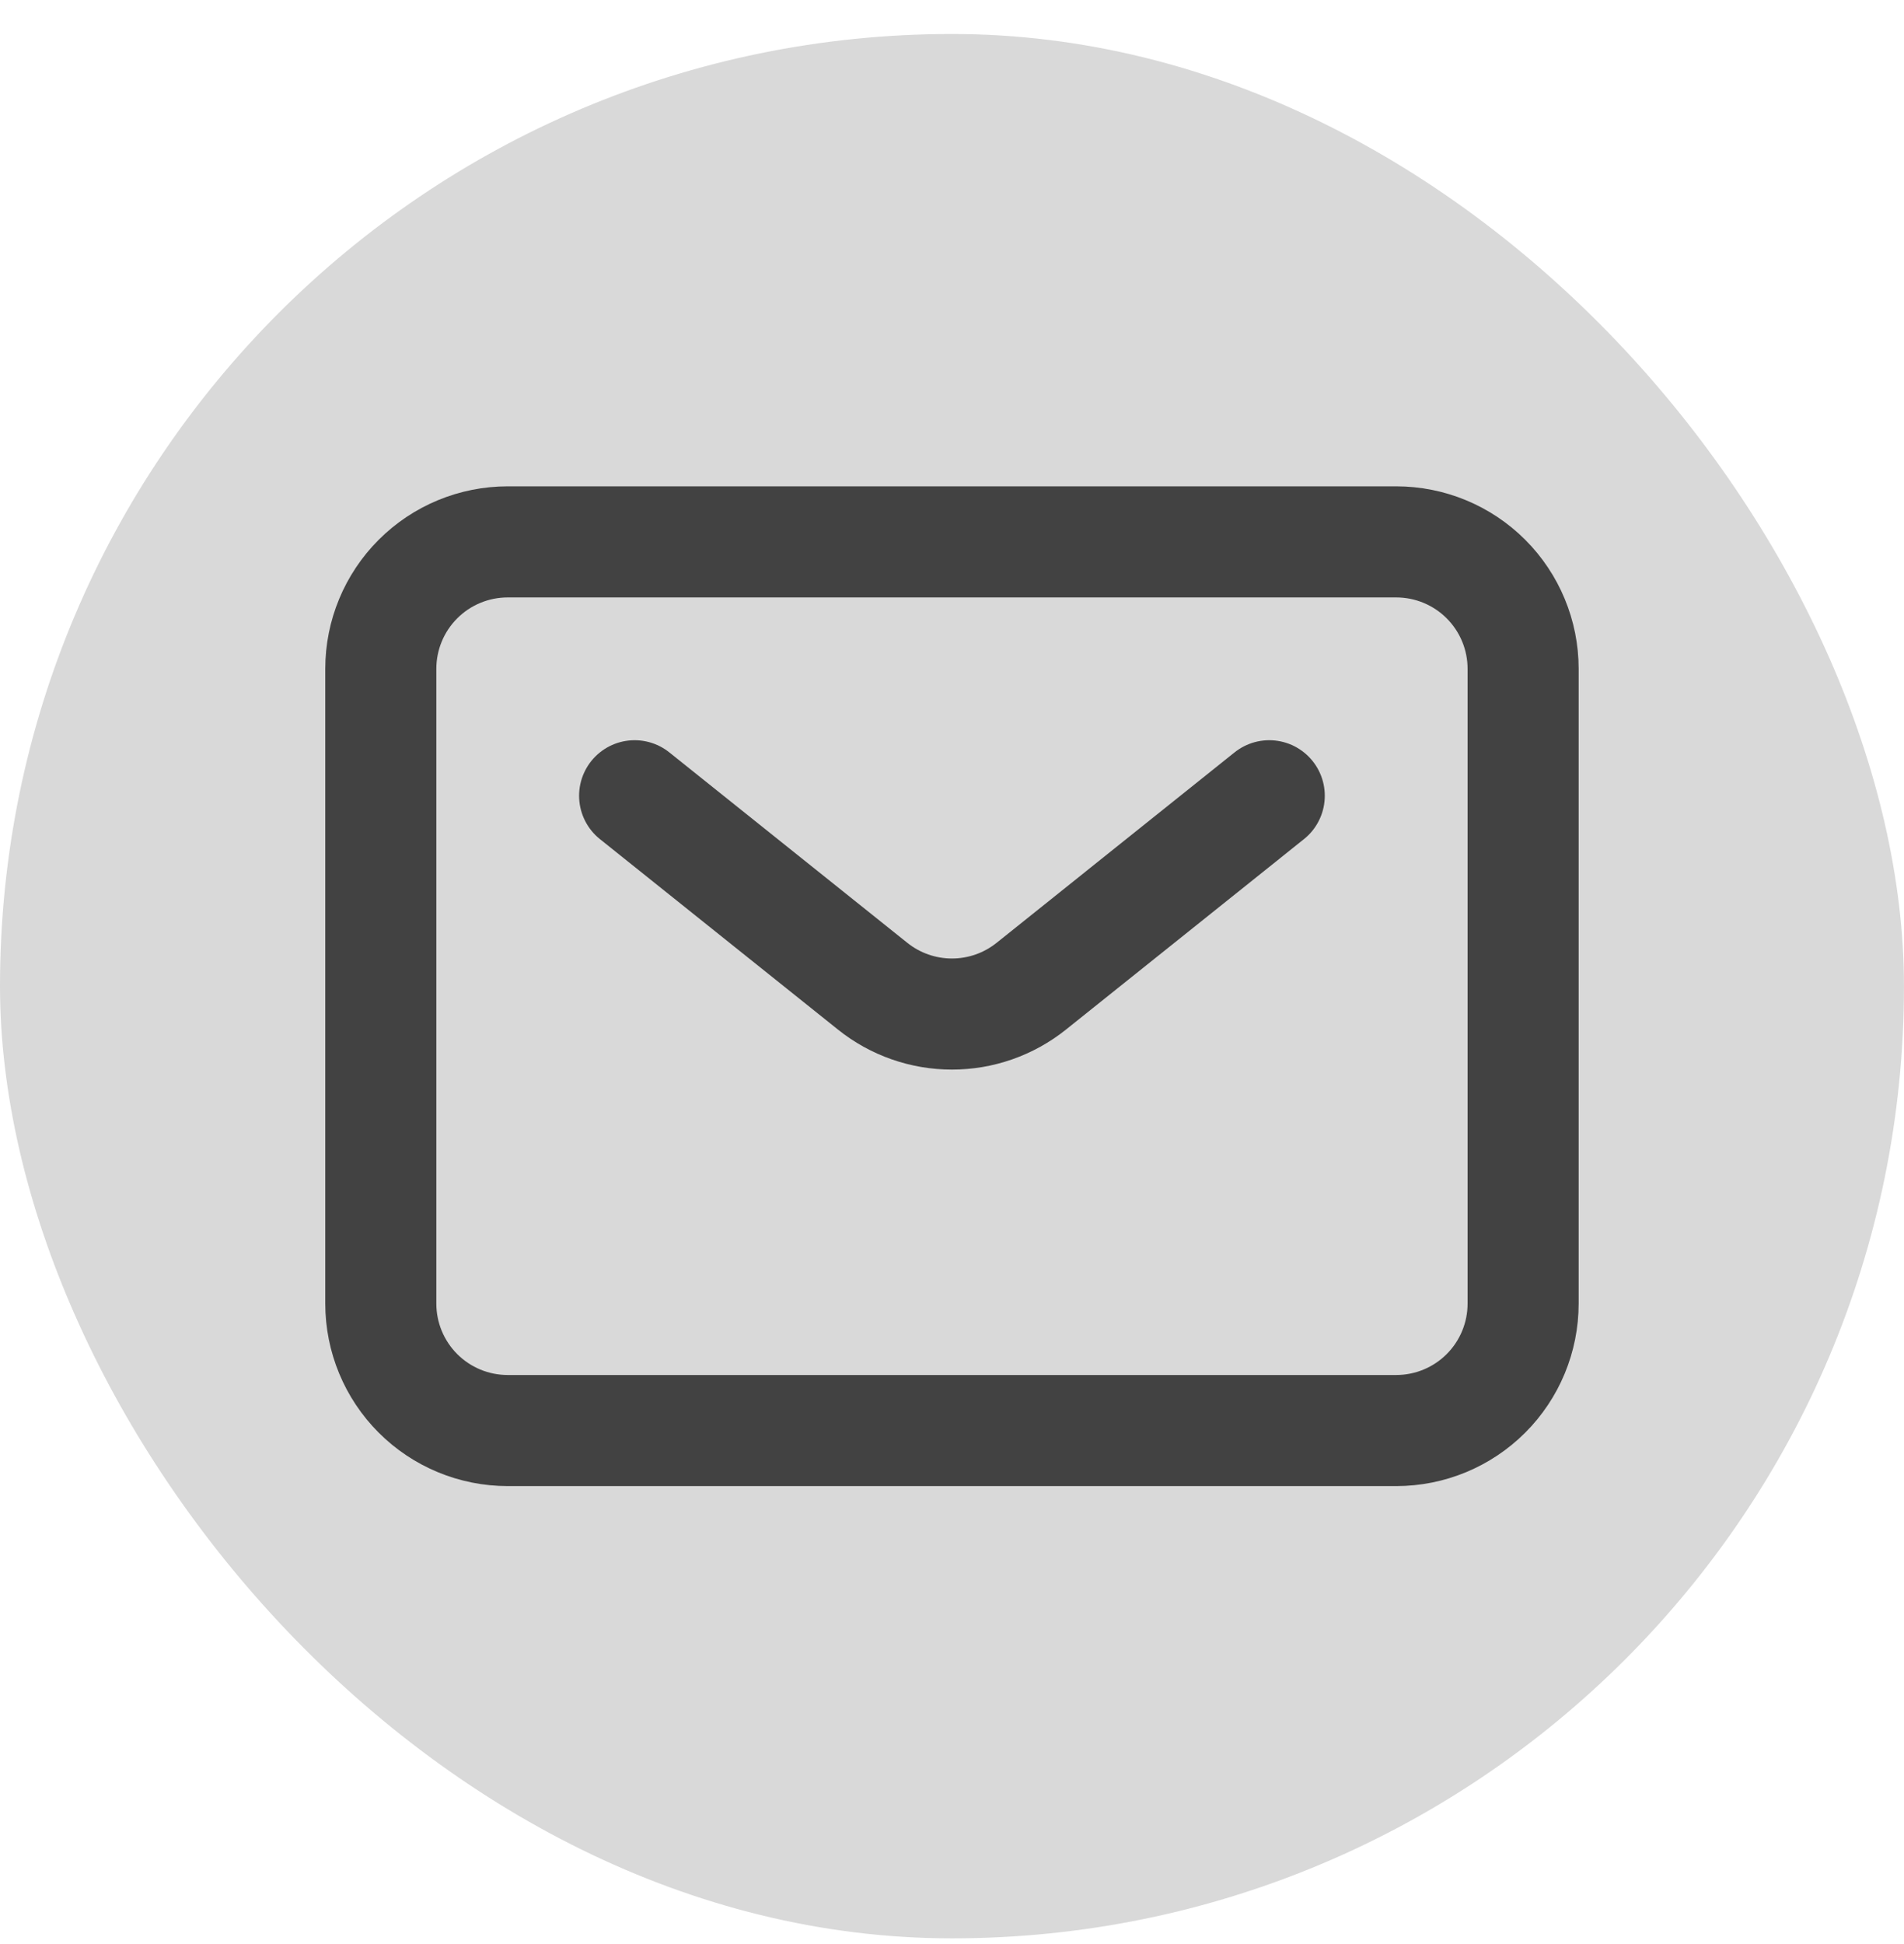 <svg width="48" height="49" viewBox="0 0 48 49" fill="none" xmlns="http://www.w3.org/2000/svg">
<rect y="0.857" width="47.999" height="47.999" rx="23.999" fill="#D9D9D9"/>
<path d="M15.999 20.057L21.999 24.857C22.567 25.312 23.272 25.559 23.999 25.559C24.726 25.559 25.431 25.312 25.999 24.857L31.998 20.057M38.398 32.857V16.857C38.398 16.009 38.061 15.195 37.461 14.595C36.861 13.995 36.047 13.658 35.198 13.658H12.8C11.951 13.658 11.137 13.995 10.537 14.595C9.937 15.195 9.6 16.009 9.6 16.857V32.857C9.6 33.706 9.937 34.52 10.537 35.12C11.137 35.72 11.951 36.057 12.8 36.057H35.198C36.047 36.057 36.861 35.72 37.461 35.12C38.061 34.52 38.398 33.706 38.398 32.857Z" stroke="#424242" stroke-width="2.8" stroke-linecap="round" stroke-linejoin="round"/>
</svg>
